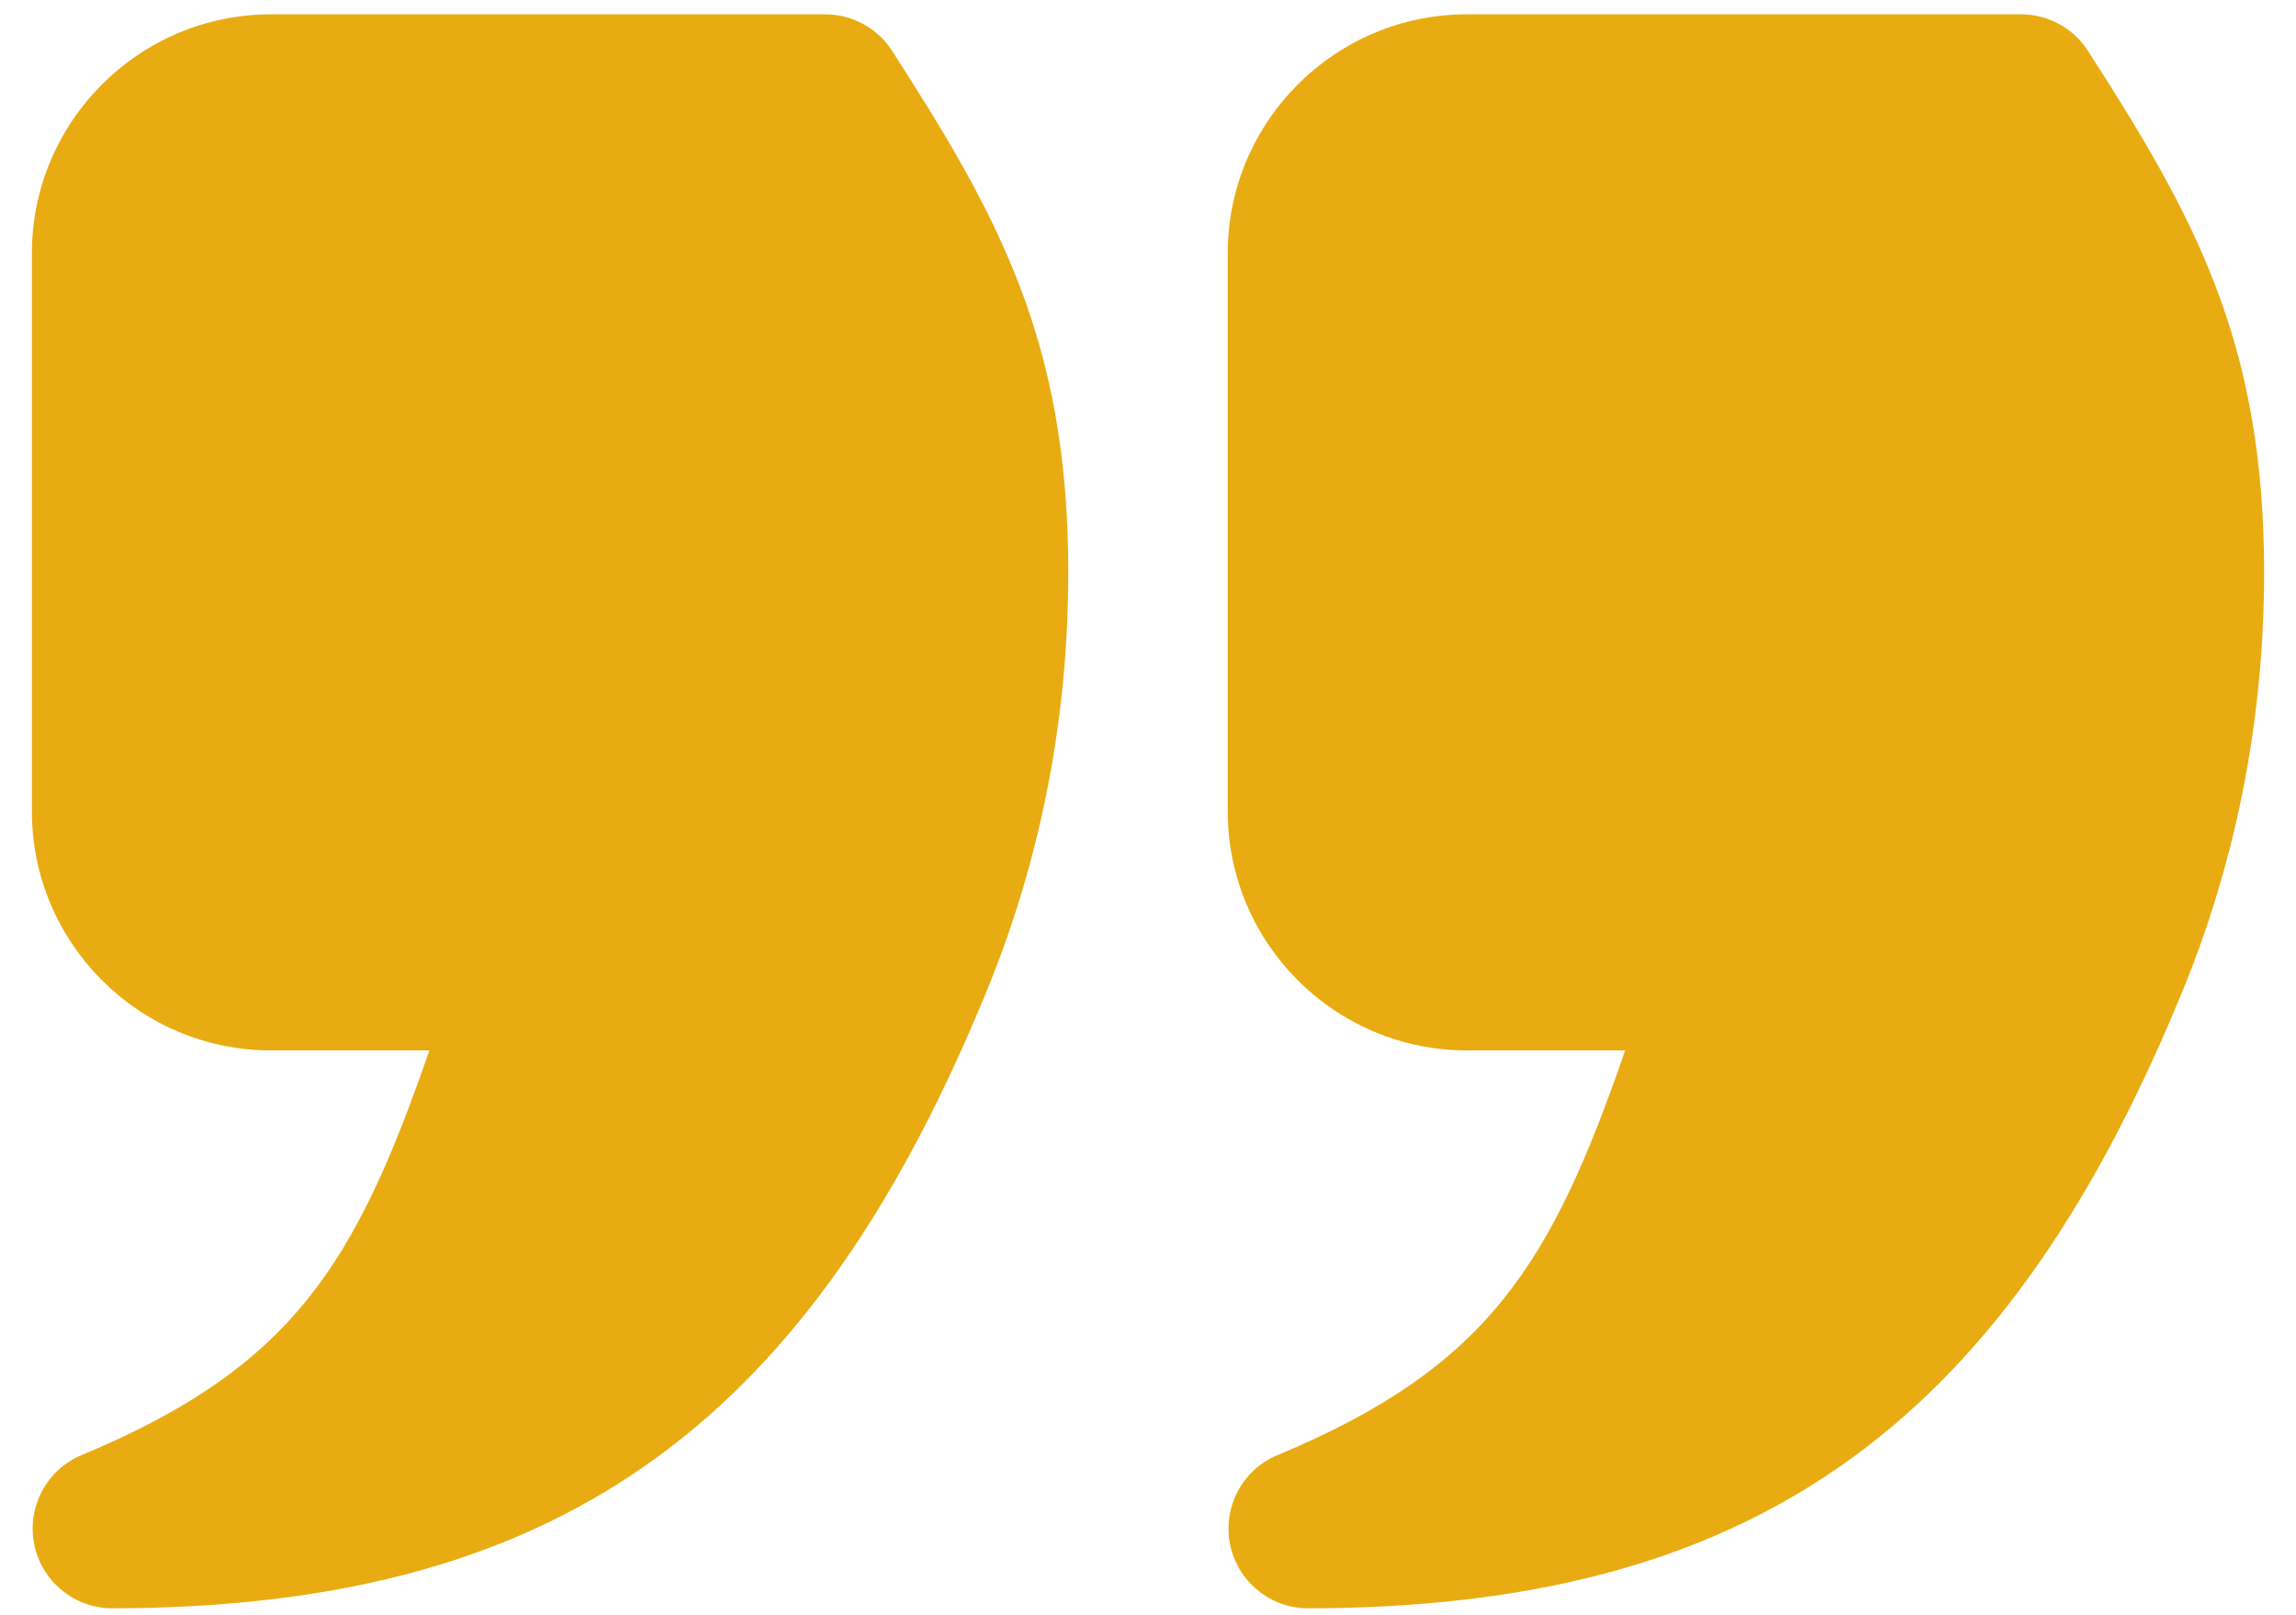 <svg width="54" height="38" viewBox="0 0 54 38" fill="none" xmlns="http://www.w3.org/2000/svg">
<path d="M53.25 13.462C53.25 16.989 52.569 20.389 51.227 23.566C47.023 33.68 41.094 37.819 30.772 37.837C30.77 37.837 30.77 37.837 30.768 37.837C29.875 37.837 29.106 37.207 28.93 36.332C28.754 35.455 29.221 34.576 30.047 34.232C34.994 32.17 36.481 29.755 38.222 24.712H34.5C31.398 24.712 28.875 22.189 28.875 19.087V5.962C28.875 2.86 31.398 0.337 34.5 0.337H47.532C48.169 0.337 48.764 0.661 49.108 1.198C51.609 5.085 53.25 8.038 53.25 13.462ZM19.407 0.337H6.375C3.273 0.337 0.75 2.86 0.75 5.962V19.087C0.75 22.189 3.273 24.712 6.375 24.712H10.098C8.356 29.755 6.869 32.17 1.922 34.231C1.096 34.576 0.629 35.455 0.805 36.332C0.981 37.207 1.75 37.837 2.643 37.837H2.647C12.969 37.819 18.898 33.68 23.102 23.566C24.444 20.389 25.125 16.989 25.125 13.462C25.125 8.038 23.484 5.085 20.983 1.198C20.639 0.661 20.044 0.337 19.407 0.337Z" fill="#E8AC12"/>
</svg>
